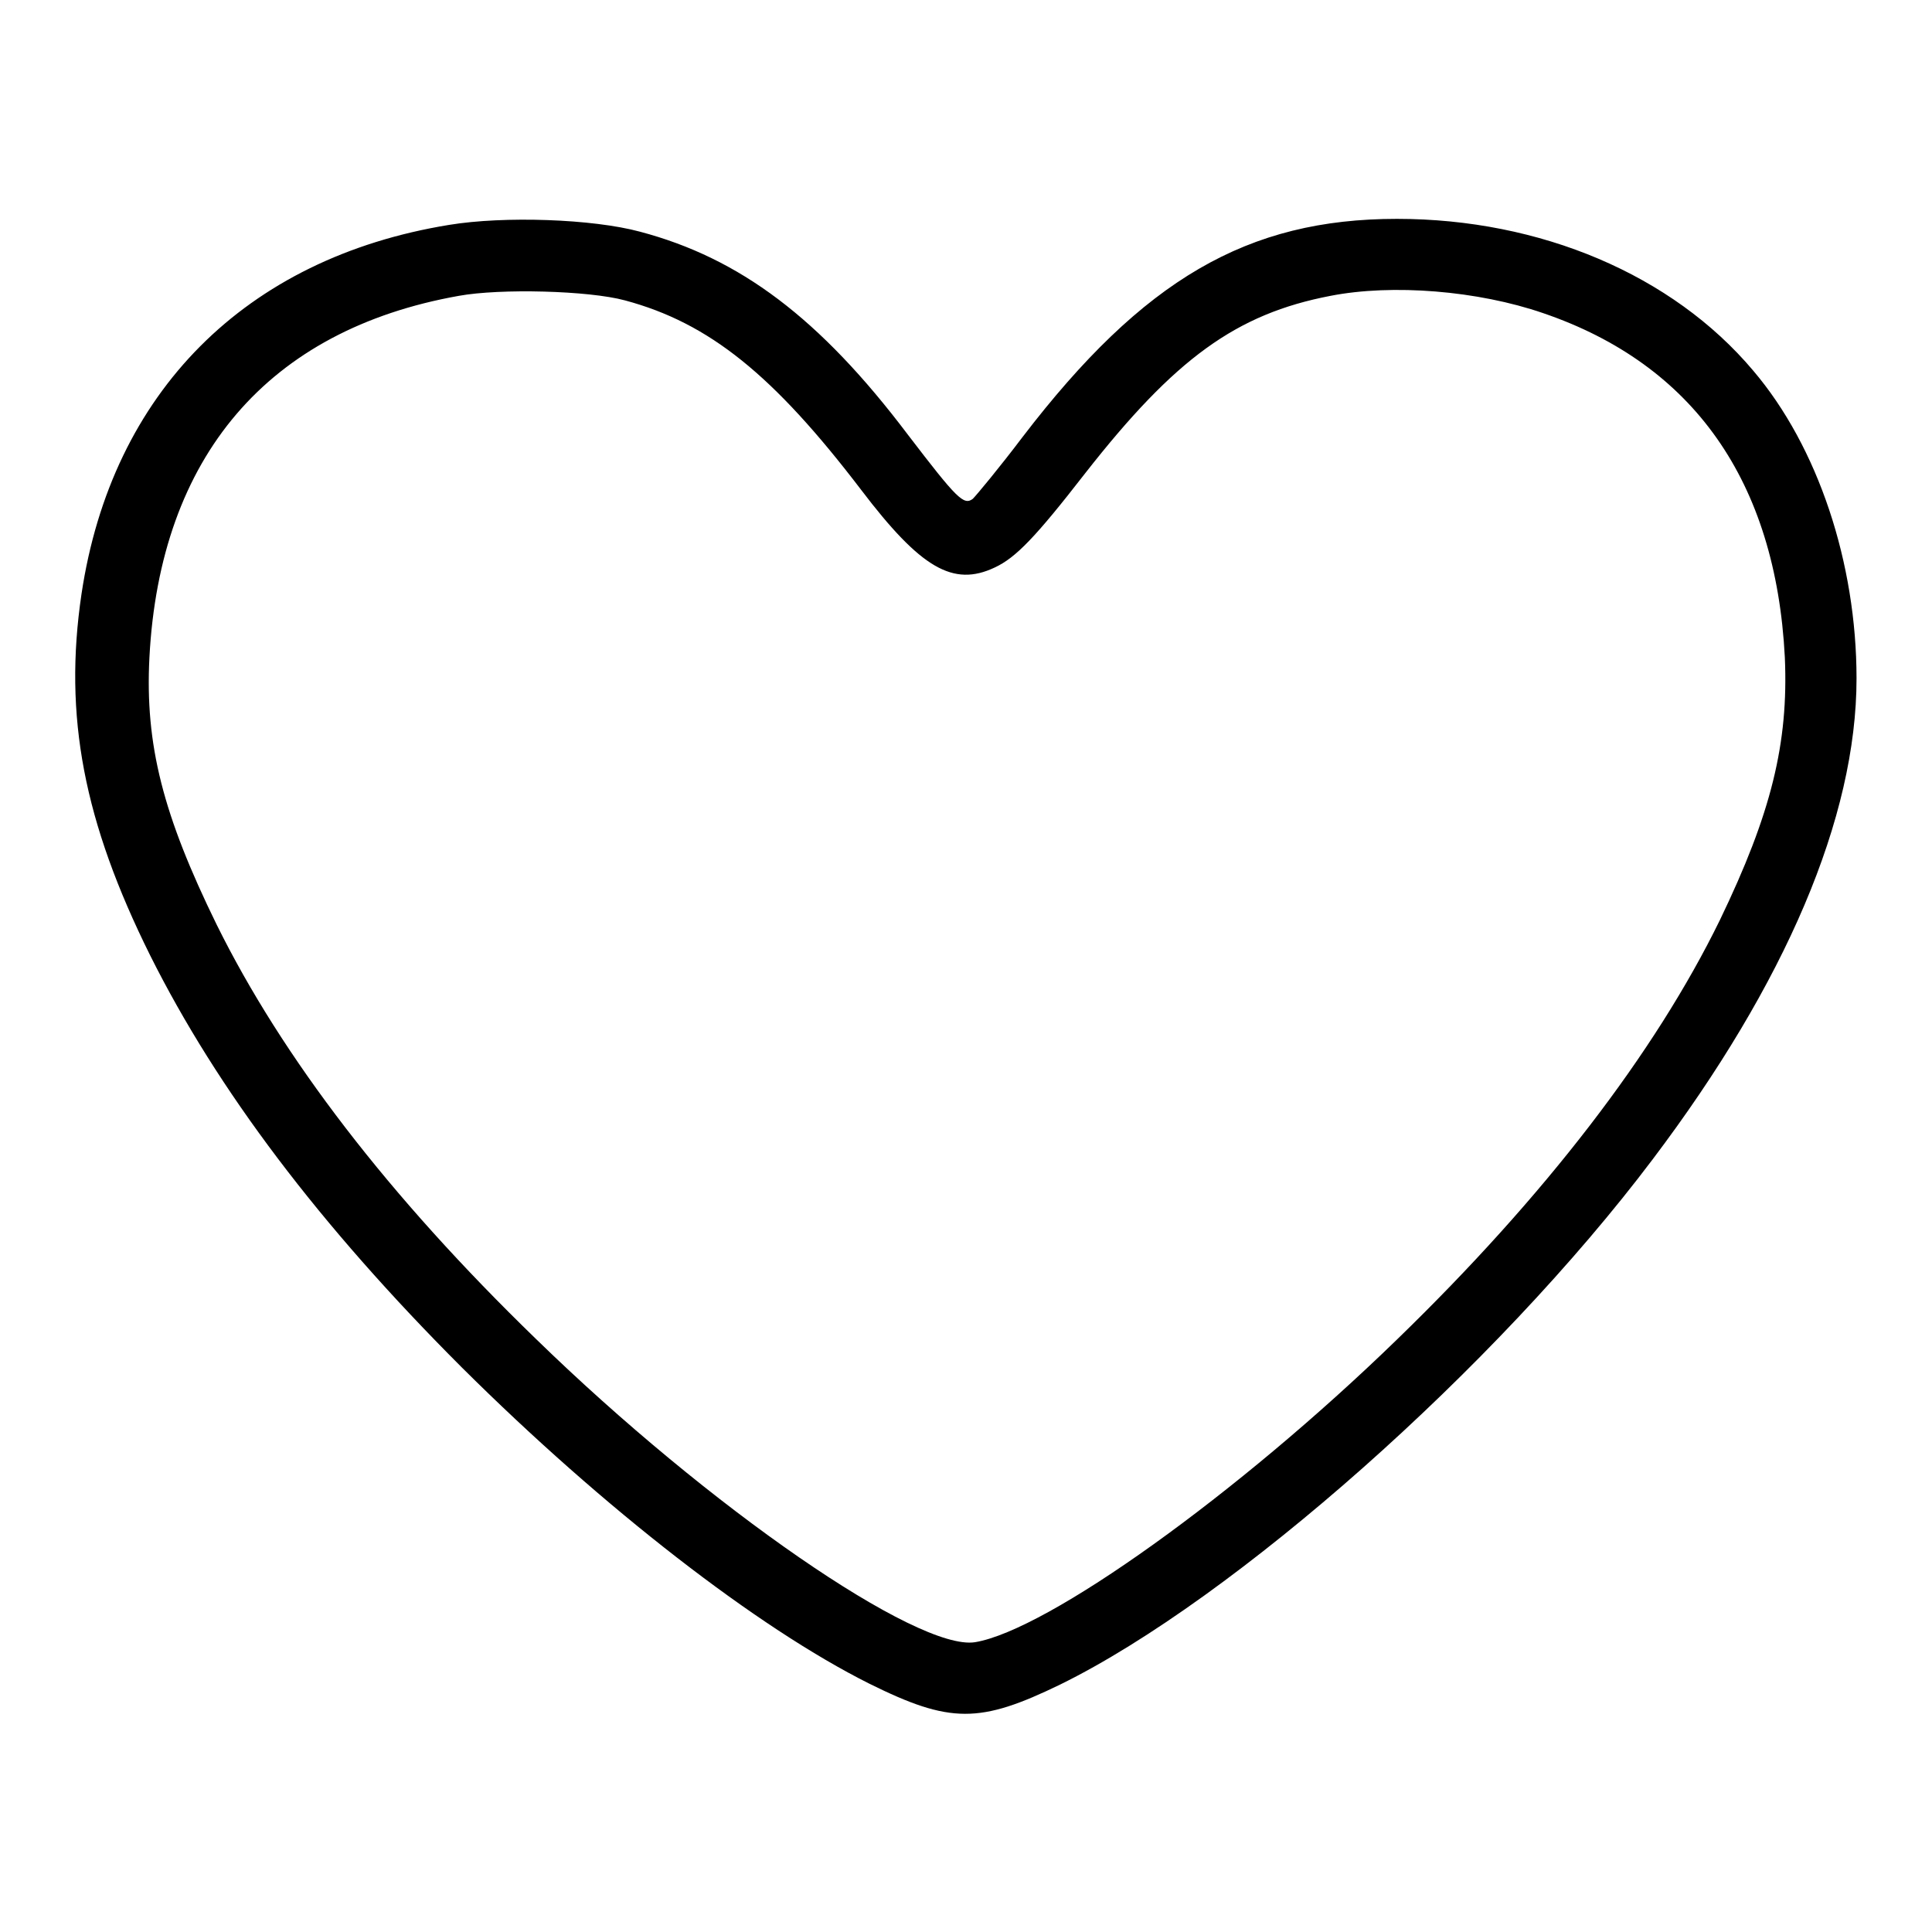 <?xml version="1.0" encoding="utf-8"?>
<!-- Svg Vector Icons : http://www.onlinewebfonts.com/icon -->
<!DOCTYPE svg PUBLIC "-//W3C//DTD SVG 1.1//EN" "http://www.w3.org/Graphics/SVG/1.1/DTD/svg11.dtd">
<svg version="1.1" xmlns="http://www.w3.org/2000/svg" xmlns:xlink="http://www.w3.org/1999/xlink" x="0px" y="0px" viewBox="0 0 256 256" enable-background="new 0 0 256 256" xml:space="preserve">
<g><g><g><path fill="#000000" d="M59.5,29.8c-27,4.4-44.7,22.2-48.7,48.9c-2.4,16.2,0.3,30.2,9.1,47.9c8.9,17.8,22.4,35.7,41.3,54.6c18.8,18.7,39.2,34.5,54,41.9c10.7,5.3,14.6,5.3,25.3,0.1c23-11.3,57.7-42,78.5-69.6c17.6-23.3,27-45.3,27-63.7c0-15.3-5.1-30.7-13.7-40.8c-10.7-12.7-28.2-20.1-47.2-20.1c-19.8,0-33.6,8-49.6,28.9c-3.1,4.1-6.1,7.7-6.6,8.2c-1.2,0.9-2.1,0-8.6-8.5c-11.7-15.5-22.3-23.4-35.5-26.9C78.5,29,66.8,28.6,59.5,29.8z M82.8,39.8c11.2,3,19.7,9.9,31.3,25.1c7.9,10.4,12.2,12.9,17.7,10.3c2.8-1.3,5.4-4,12-12.5c11.9-15.2,20-21.1,32.5-23.5c8.2-1.6,19.5-0.7,28.2,2.3c19.9,6.8,30.8,22.3,32,45.6c0.5,11.4-1.8,20.7-8.6,34.8c-8.6,17.6-23.2,36.6-42.8,55.6c-21.1,20.5-46.3,38.5-55.9,40.1c-7.6,1.2-35.2-17.8-58.2-40.2c-19.5-18.9-33.6-37.3-42.3-54.9c-7.1-14.5-9.5-23.8-8.9-35.4c1.4-26.6,15.7-43.4,41-47.9C66.3,38.2,78,38.5,82.8,39.8z"/></g></g></g>
</svg>